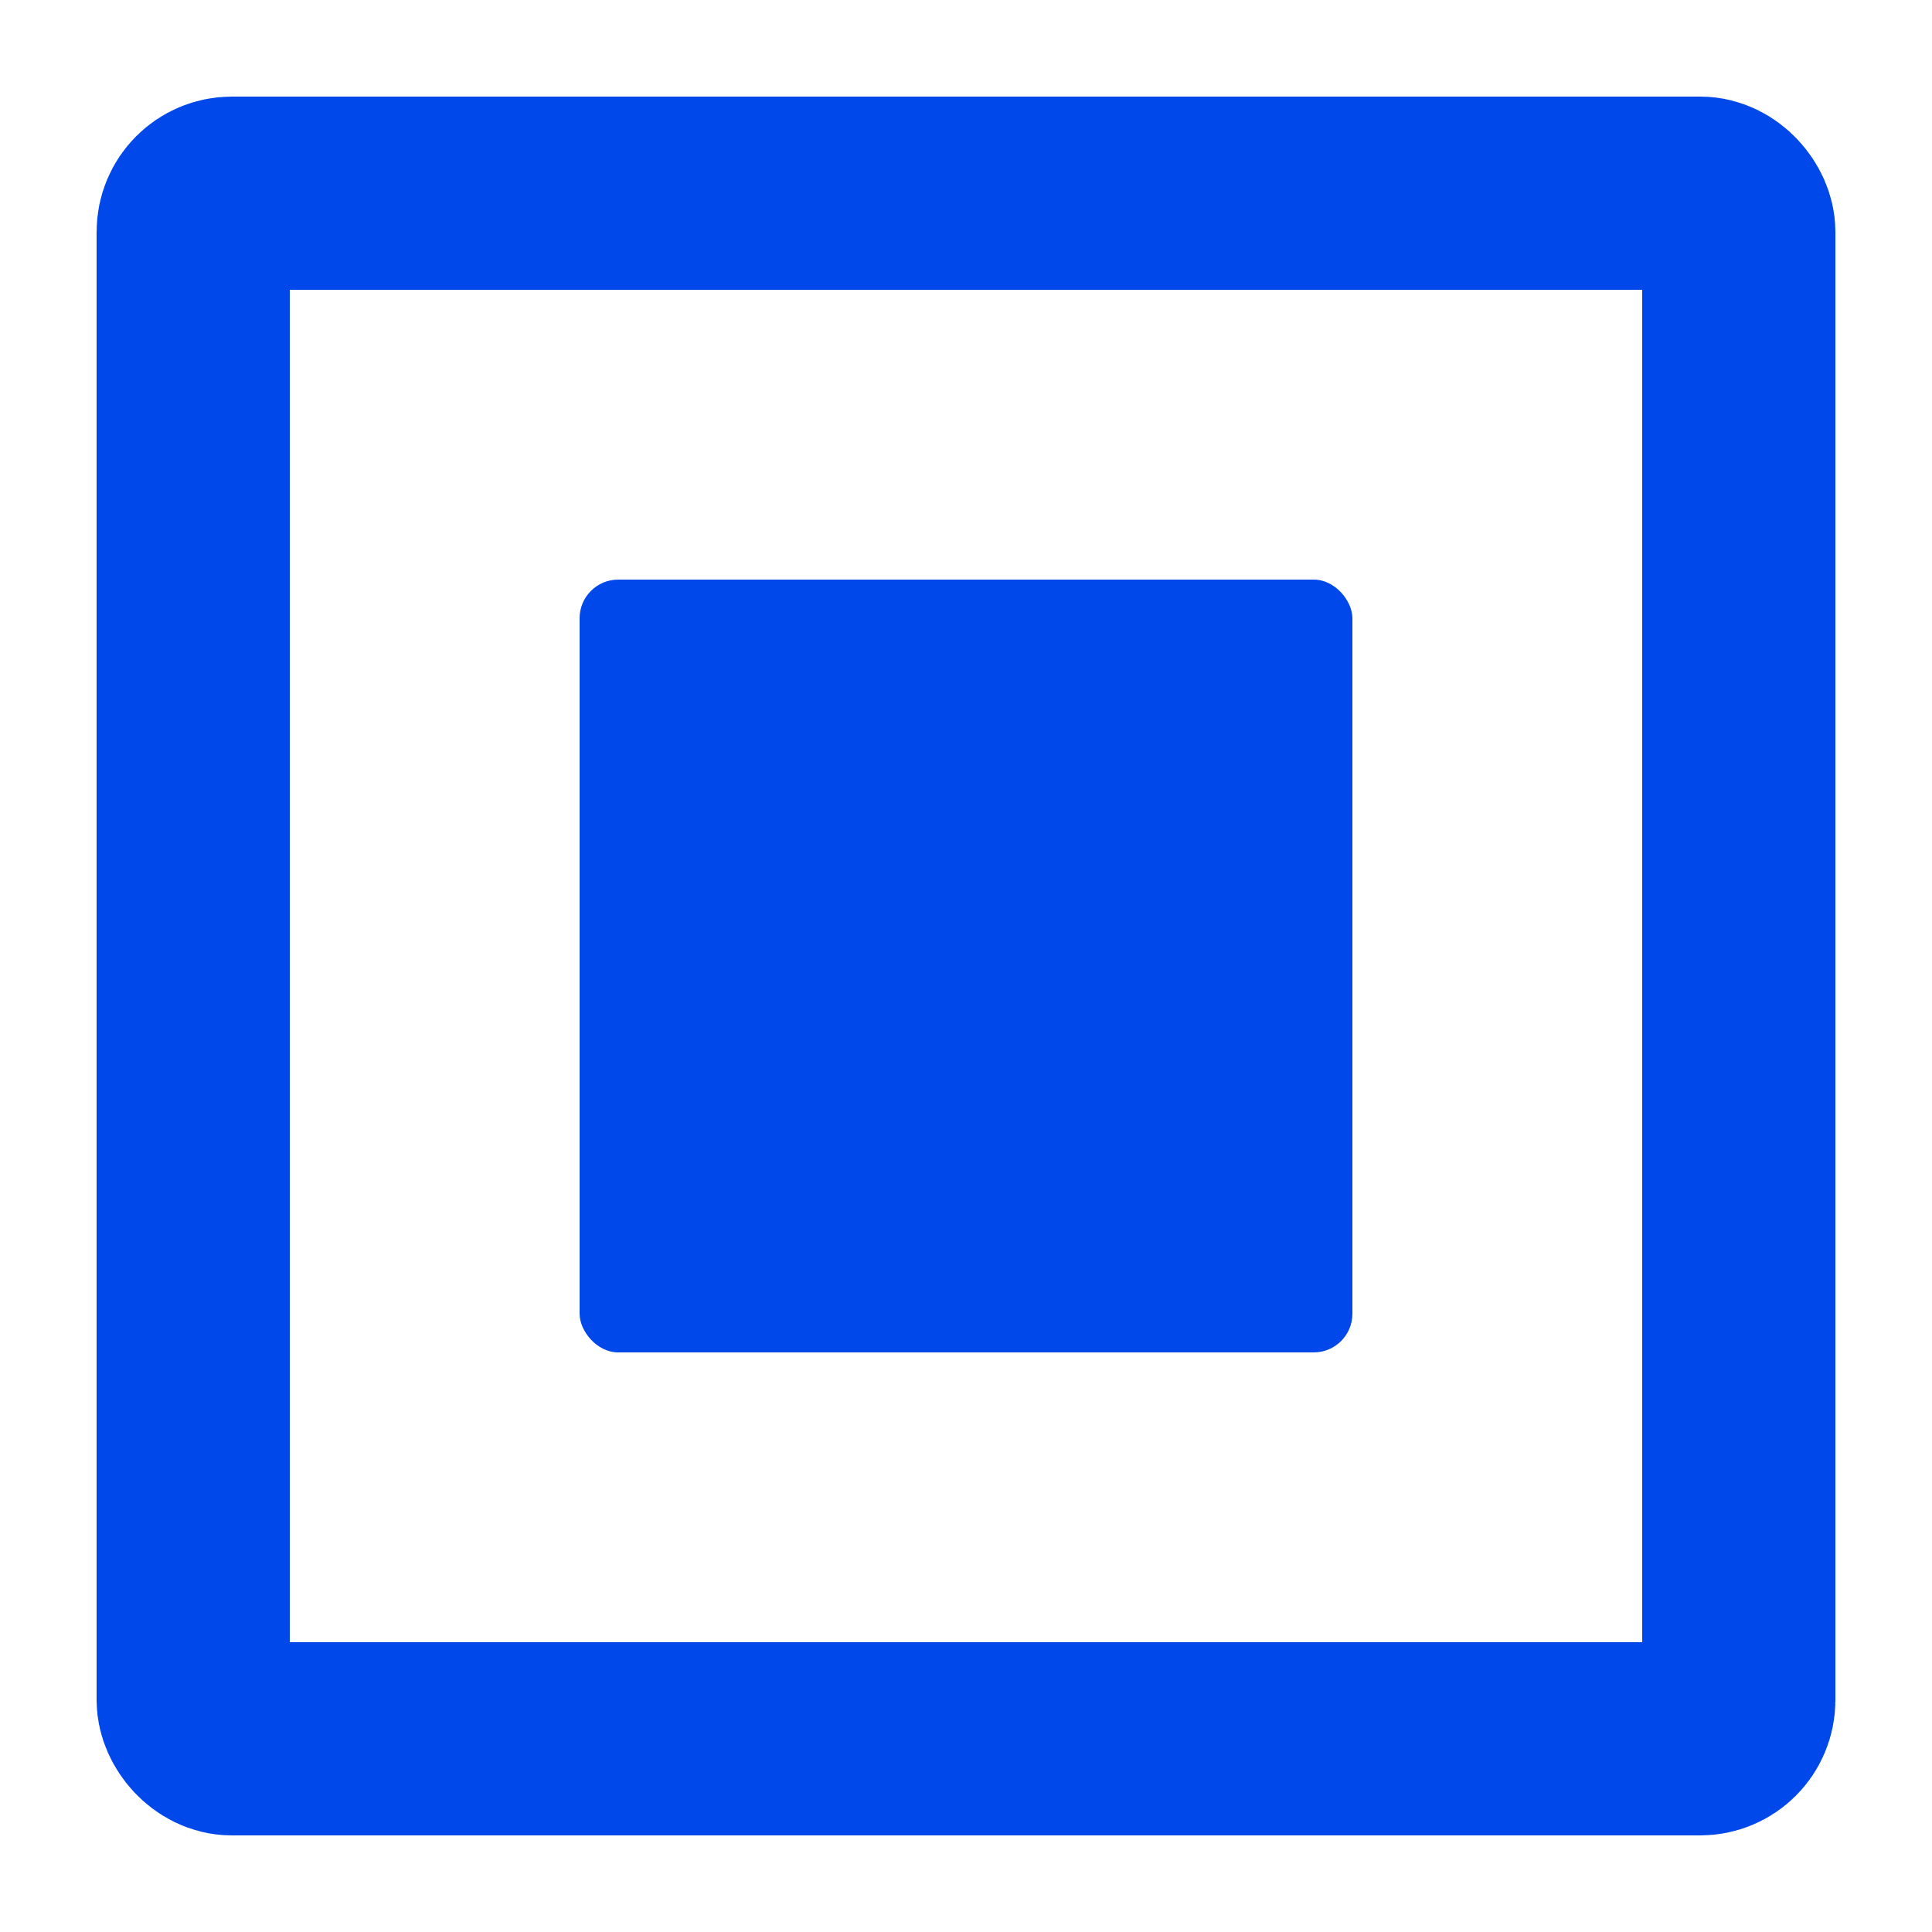 <svg width="200" height="200" viewBox="0 0 200 200" xmlns="http://www.w3.org/2000/svg">
  <!-- Внешний квадрат -->
  <rect x="20" y="20" width="160" height="160" fill="none" stroke="#0048ea" stroke-width="20" rx="4" />
  <!-- Внутренний квадрат -->
  <rect x="60" y="60" width="80" height="80" fill="#0048ea" rx="4" />
</svg>
